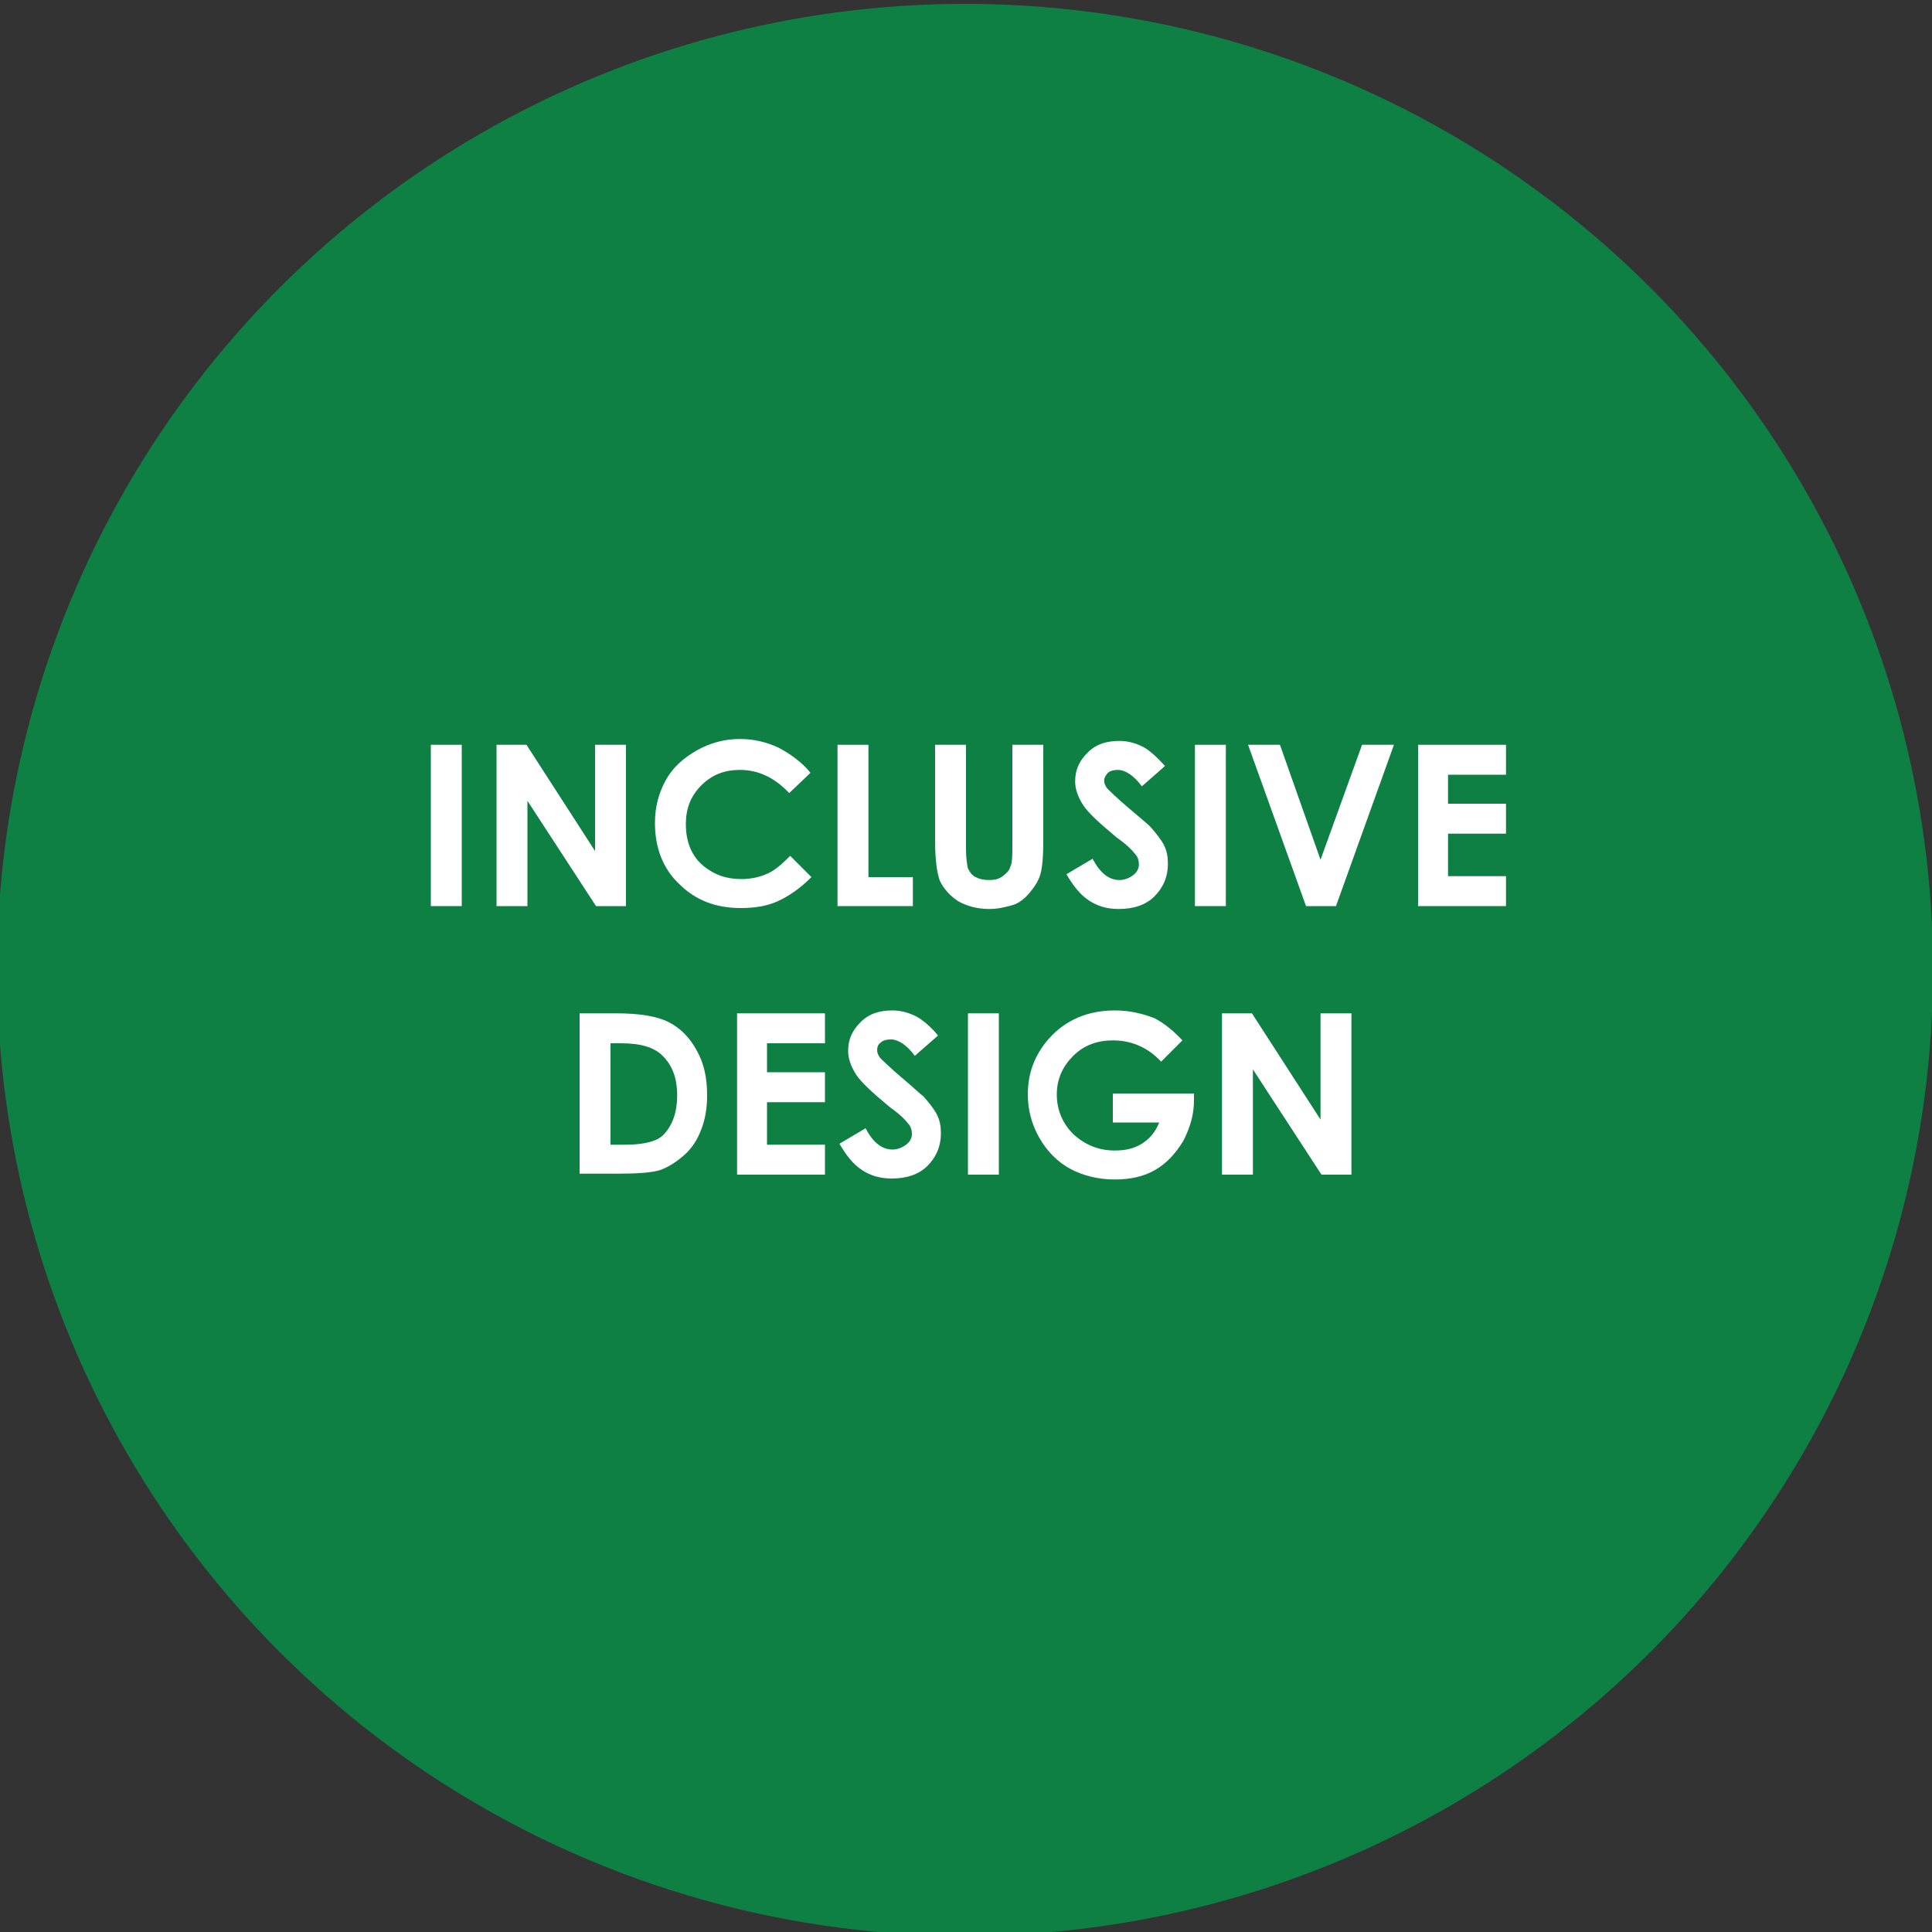 <?xml version="1.0" encoding="utf-8"?>
<!-- Generator: Adobe Illustrator 16.0.0, SVG Export Plug-In . SVG Version: 6.00 Build 0)  -->
<!DOCTYPE svg PUBLIC "-//W3C//DTD SVG 1.1//EN" "http://www.w3.org/Graphics/SVG/1.1/DTD/svg11.dtd">
<svg version="1.1" id="Layer_1" xmlns="http://www.w3.org/2000/svg" xmlns:xlink="http://www.w3.org/1999/xlink" x="0px" y="0px"
	 width="200px" height="200px" viewBox="0 0 200 200" style="enable-background:new 0 0 200 200;" xml:space="preserve">
<rect x="0" y="0" width="200" height="200" fill="#333333" stroke="none"/>
<style type="text/css">
<![CDATA[
	.st0{fill:#FFFFFF;}
	.st1{opacity:0.7;fill:#00A14B;}
]]>
</style>
<ellipse class="st1" cx="99.9" cy="100.4" rx="100.2" ry="100"/>
<g>
	<path class="st0" d="M44.6,77.1h3.2v16.7h-3.2V77.1z"/>
	<path class="st0" d="M51.4,77.1h3.1l7.1,11v-11h3.2v16.7h-3.1l-7.1-10.9v10.9h-3.2V77.1z"/>
	<path class="st0" d="M83.9,80l-2.2,2.1c-1.5-1.6-3.2-2.4-5.1-2.4c-1.6,0-2.9,0.5-4,1.6c-1.1,1.1-1.6,2.4-1.6,4c0,1.1,0.2,2.1,0.7,3
		c0.5,0.9,1.2,1.5,2.1,2c0.9,0.5,1.9,0.7,3,0.7c0.9,0,1.8-0.2,2.5-0.5c0.8-0.3,1.6-1,2.5-1.9l2.2,2.2c-1.2,1.2-2.4,2-3.5,2.5
		c-1.1,0.5-2.4,0.7-3.8,0.7c-2.6,0-4.7-0.8-6.4-2.5c-1.7-1.6-2.5-3.8-2.5-6.3c0-1.7,0.4-3.1,1.1-4.4s1.8-2.3,3.2-3.1
		c1.4-0.8,2.9-1.2,4.5-1.2c1.4,0,2.7,0.3,4,0.9C81.9,78.1,83,78.9,83.9,80z"/>
	<path class="st0" d="M86.7,77.1h3.2v13.7h4.6v3h-7.8V77.1z"/>
	<path class="st0" d="M96.8,77.1h3.2v10.8c0,0.9,0.1,1.6,0.2,2c0.2,0.4,0.4,0.7,0.8,0.9c0.4,0.2,0.8,0.3,1.4,0.3
		c0.6,0,1-0.1,1.4-0.4s0.7-0.6,0.8-1c0.2-0.4,0.2-1.2,0.2-2.3V77.1h3.2V87c0,1.7-0.1,2.8-0.3,3.5s-0.6,1.3-1.1,1.9s-1.1,1.1-1.8,1.3
		s-1.5,0.4-2.4,0.4c-1.2,0-2.3-0.3-3.2-0.8c-0.9-0.6-1.5-1.3-1.9-2.1C97,90.4,96.8,89,96.8,87V77.1z"/>
	<path class="st0" d="M120.6,79.3l-2.4,2.1c-0.8-1.1-1.7-1.7-2.5-1.7c-0.4,0-0.8,0.1-1,0.3s-0.4,0.5-0.4,0.8c0,0.3,0.1,0.5,0.3,0.8
		c0.3,0.3,1,1,2.3,2.1c1.2,1,2,1.7,2.2,1.9c0.6,0.7,1.1,1.3,1.4,1.9c0.3,0.6,0.4,1.2,0.4,1.9c0,1.4-0.5,2.5-1.4,3.4
		s-2.2,1.3-3.7,1.3c-1.2,0-2.2-0.3-3.1-0.9c-0.9-0.6-1.6-1.5-2.3-2.7l2.7-1.6c0.8,1.5,1.7,2.2,2.8,2.2c0.5,0,1-0.2,1.4-0.5
		c0.4-0.3,0.6-0.7,0.6-1.1c0-0.4-0.1-0.8-0.4-1.1c-0.3-0.4-0.9-1-1.9-1.7c-1.8-1.5-3-2.6-3.5-3.4s-0.8-1.6-0.8-2.4
		c0-1.2,0.4-2.1,1.3-3s2-1.2,3.3-1.2c0.8,0,1.6,0.2,2.4,0.6C118.9,77.6,119.7,78.3,120.6,79.3z"/>
	<path class="st0" d="M123.7,77.1h3.2v16.7h-3.2V77.1z"/>
	<path class="st0" d="M129.2,77.1h3.3l4.2,11.9l4.3-11.9h3.3l-6,16.7h-3.1L129.2,77.1z"/>
	<path class="st0" d="M146.8,77.1h9.1v3.1h-6v3h6v3.1h-6v4.4h6v3.1h-9.1V77.1z"/>
	<path class="st0" d="M60,104.9h3.8c2.4,0,4.2,0.3,5.4,0.9c1.2,0.6,2.2,1.6,2.9,2.9c0.8,1.4,1.1,2.9,1.1,4.7c0,1.3-0.2,2.5-0.6,3.5
		c-0.4,1.1-1,2-1.8,2.7s-1.6,1.2-2.4,1.5c-0.9,0.3-2.4,0.4-4.6,0.4H60V104.9z M63.2,108v10.5h1.5c1.5,0,2.5-0.2,3.2-0.5
		s1.2-0.9,1.6-1.7c0.4-0.8,0.6-1.8,0.6-2.9c0-1.8-0.5-3.1-1.5-4.1c-0.9-0.9-2.3-1.3-4.3-1.3H63.2z"/>
	<path class="st0" d="M76.3,104.9h9.1v3.1h-6v3h6v3.1h-6v4.4h6v3.1h-9.1V104.9z"/>
	<path class="st0" d="M97.1,107.2l-2.4,2.1c-0.8-1.1-1.7-1.7-2.5-1.7c-0.4,0-0.8,0.1-1,0.3c-0.3,0.2-0.4,0.5-0.4,0.8
		c0,0.3,0.1,0.5,0.3,0.8c0.3,0.3,1,1,2.3,2.1c1.2,1,1.9,1.7,2.2,1.9c0.6,0.7,1.1,1.3,1.4,1.9c0.3,0.6,0.4,1.2,0.4,1.9
		c0,1.4-0.5,2.5-1.4,3.4c-0.9,0.9-2.2,1.3-3.7,1.3c-1.2,0-2.2-0.3-3.1-0.9c-0.9-0.6-1.6-1.5-2.3-2.7l2.7-1.6
		c0.8,1.5,1.7,2.2,2.8,2.2c0.5,0,1-0.2,1.4-0.5c0.4-0.3,0.6-0.7,0.6-1.1c0-0.4-0.1-0.8-0.4-1.1c-0.3-0.4-0.9-1-1.9-1.7
		c-1.8-1.5-3-2.6-3.5-3.4c-0.5-0.8-0.8-1.6-0.8-2.4c0-1.2,0.4-2.1,1.3-3s2-1.2,3.3-1.2c0.8,0,1.6,0.2,2.4,0.6
		C95.4,105.5,96.3,106.2,97.1,107.2z"/>
	<path class="st0" d="M100.2,104.9h3.2v16.7h-3.2V104.9z"/>
	<path class="st0" d="M122.4,107.7l-2.2,2.2c-1.4-1.5-3.1-2.2-5-2.2c-1.6,0-3,0.5-4.1,1.6s-1.7,2.4-1.7,4c0,1.6,0.6,3,1.7,4.1
		c1.2,1.1,2.6,1.7,4.3,1.7c1.1,0,2-0.2,2.8-0.7c0.8-0.5,1.4-1.2,1.8-2.2h-4.8v-3h8.4l0,0.7c0,1.5-0.4,2.8-1.1,4.2
		c-0.8,1.3-1.7,2.3-2.9,3c-1.2,0.7-2.6,1-4.2,1c-1.7,0-3.3-0.4-4.6-1.1s-2.4-1.8-3.2-3.2c-0.8-1.4-1.2-2.9-1.2-4.5
		c0-2.2,0.7-4.1,2.2-5.8c1.7-1.9,4-2.9,6.8-2.9c1.5,0,2.8,0.3,4.1,0.8C120.3,105.8,121.4,106.6,122.4,107.7z"/>
	<path class="st0" d="M126.5,104.9h3.1l7.1,11v-11h3.2v16.7h-3.1l-7.1-10.9v10.9h-3.2V104.9z"/>
</g>
</svg>
